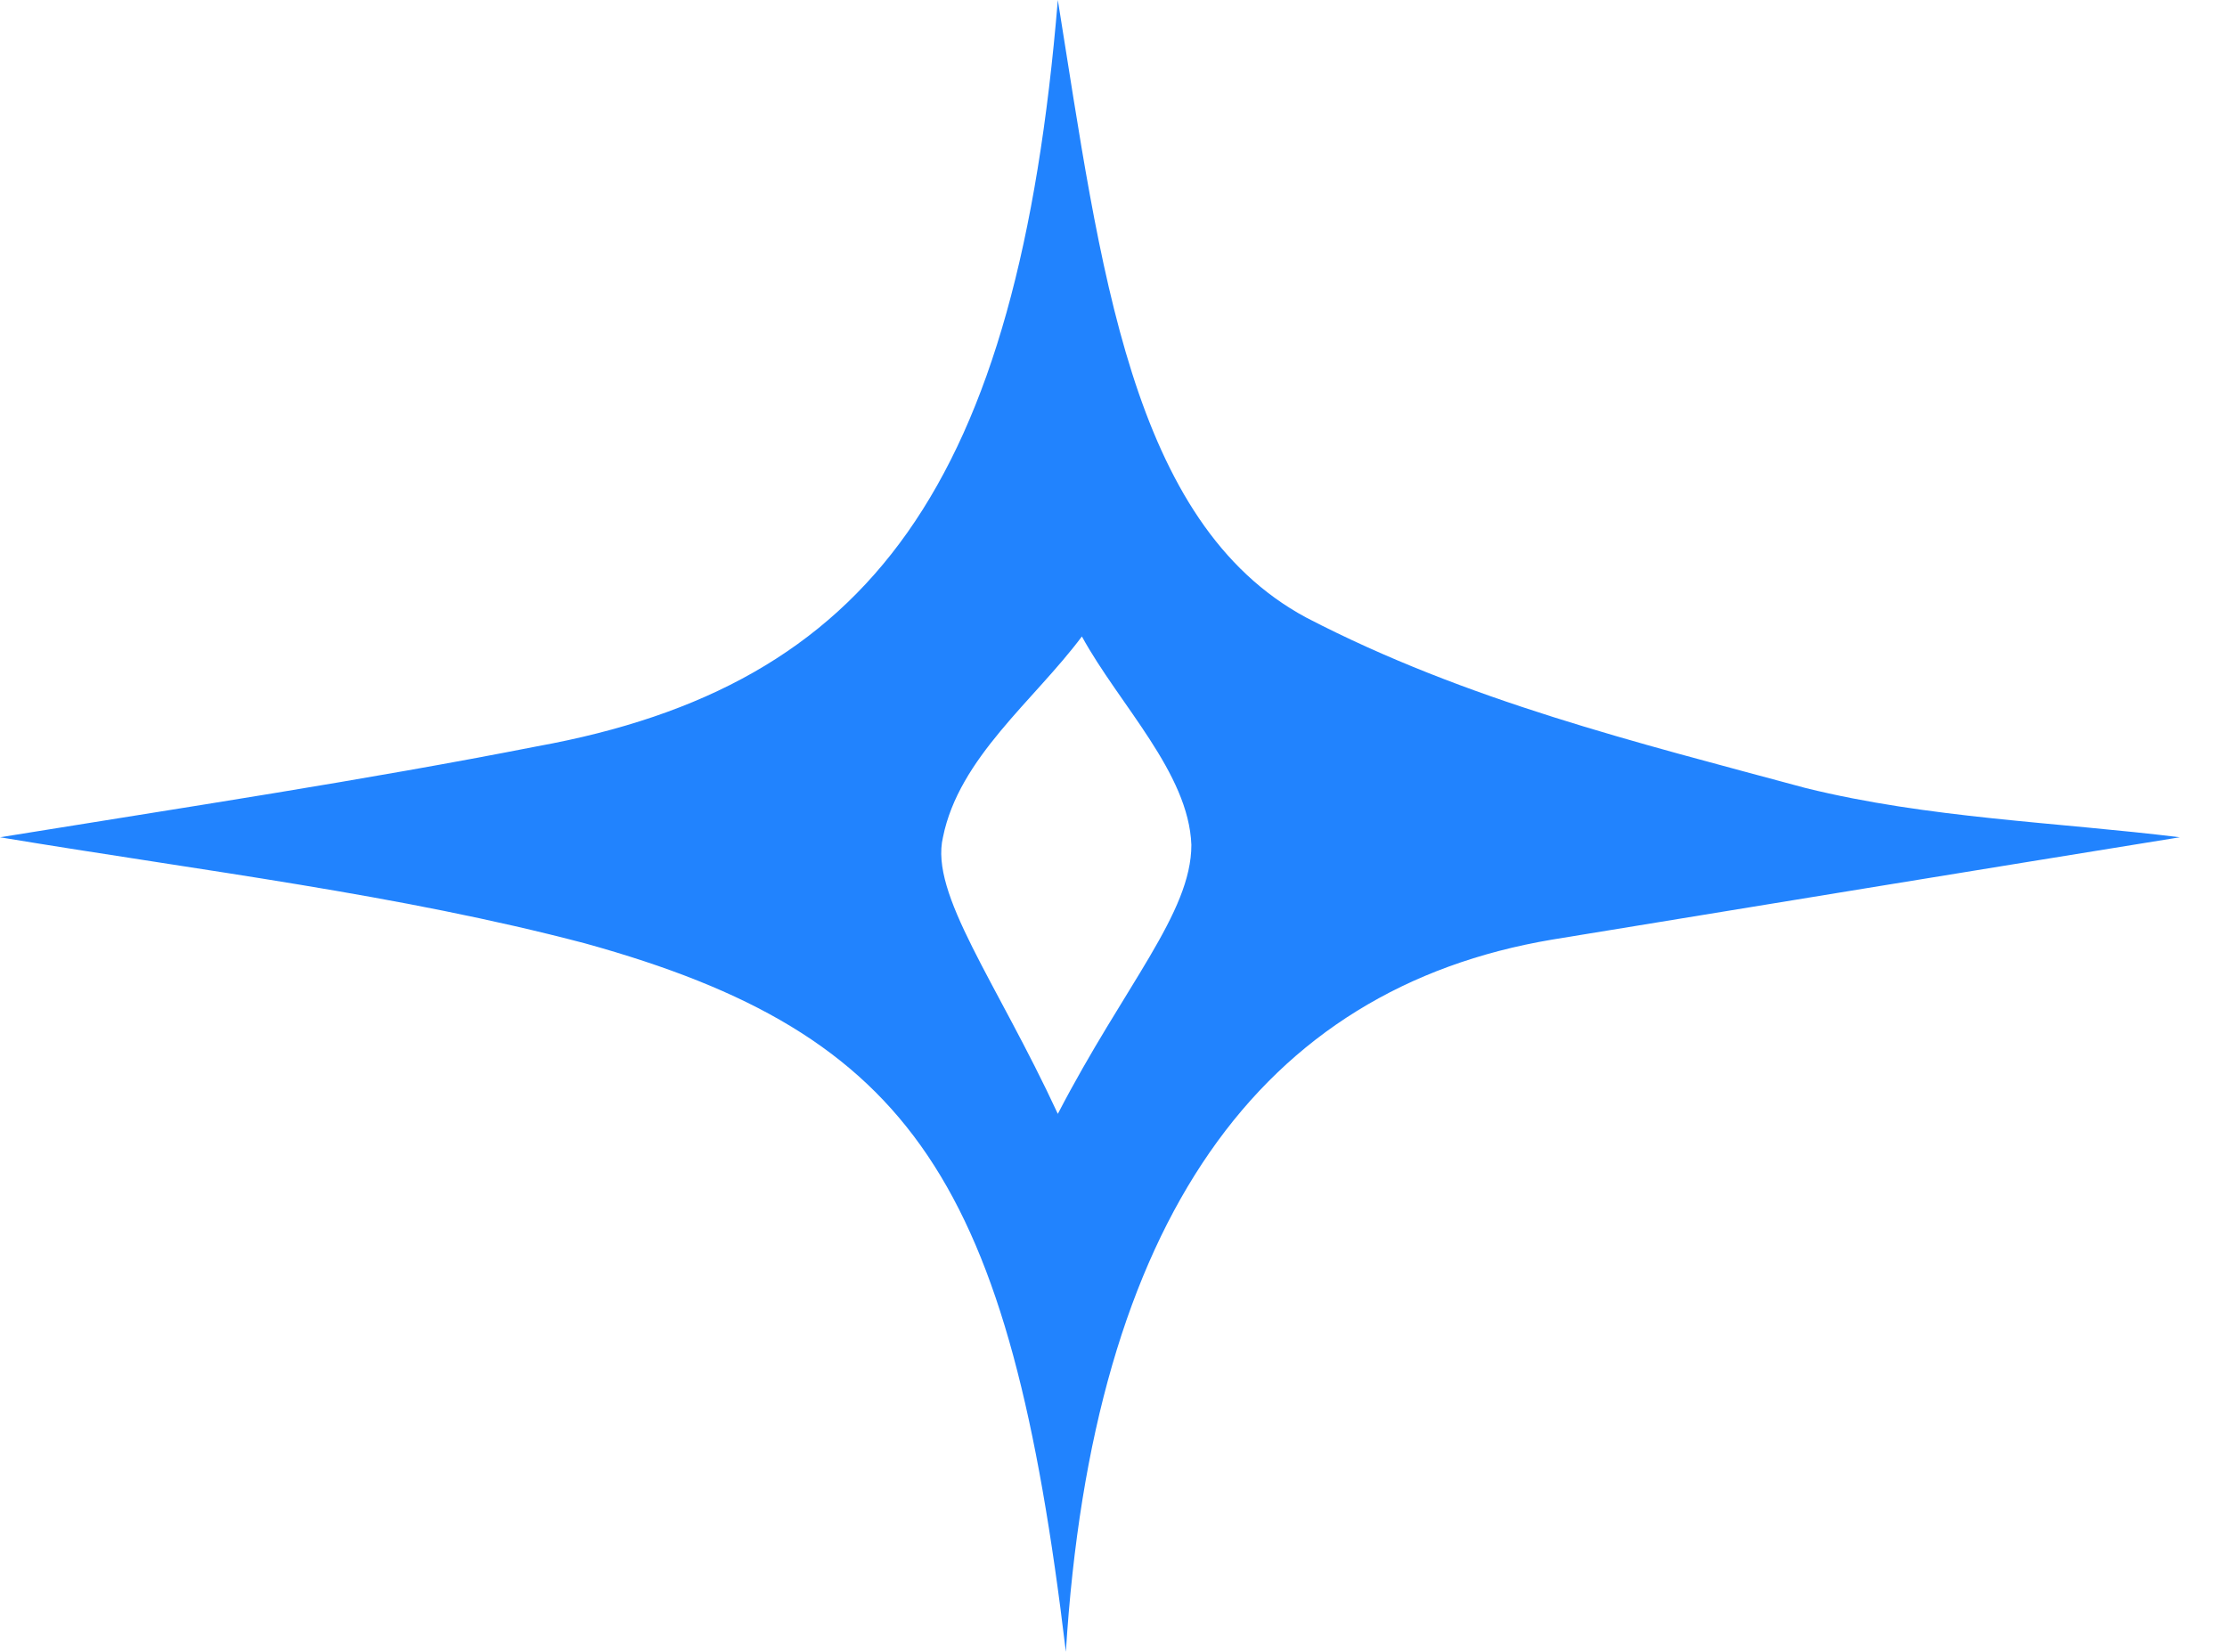 <?xml version="1.0" encoding="utf-8"?>
<svg xmlns="http://www.w3.org/2000/svg" fill="none" height="100%" overflow="visible" preserveAspectRatio="none" style="display: block;" viewBox="0 0 31 23" width="100%">
<path d="M14.837 23C14.056 16.459 12.717 14.401 8.143 13.135C5.541 12.45 2.863 12.133 0 11.658C2.603 11.236 5.057 10.867 7.474 10.392C12.122 9.548 14.167 6.752 14.725 0C15.32 3.693 15.729 7.28 18.183 8.599C20.414 9.759 22.794 10.339 25.137 10.973C26.847 11.395 28.632 11.447 30.343 11.658C27.405 12.133 24.505 12.608 21.604 13.083C17.551 13.768 15.209 16.986 14.837 23ZM14.725 15.509C15.655 13.716 16.584 12.713 16.584 11.764C16.547 10.761 15.58 9.812 15.06 8.862C14.39 9.759 13.349 10.55 13.126 11.658C12.94 12.45 13.87 13.663 14.725 15.509Z" fill="#2183FE" id="Vector"/>
</svg>
